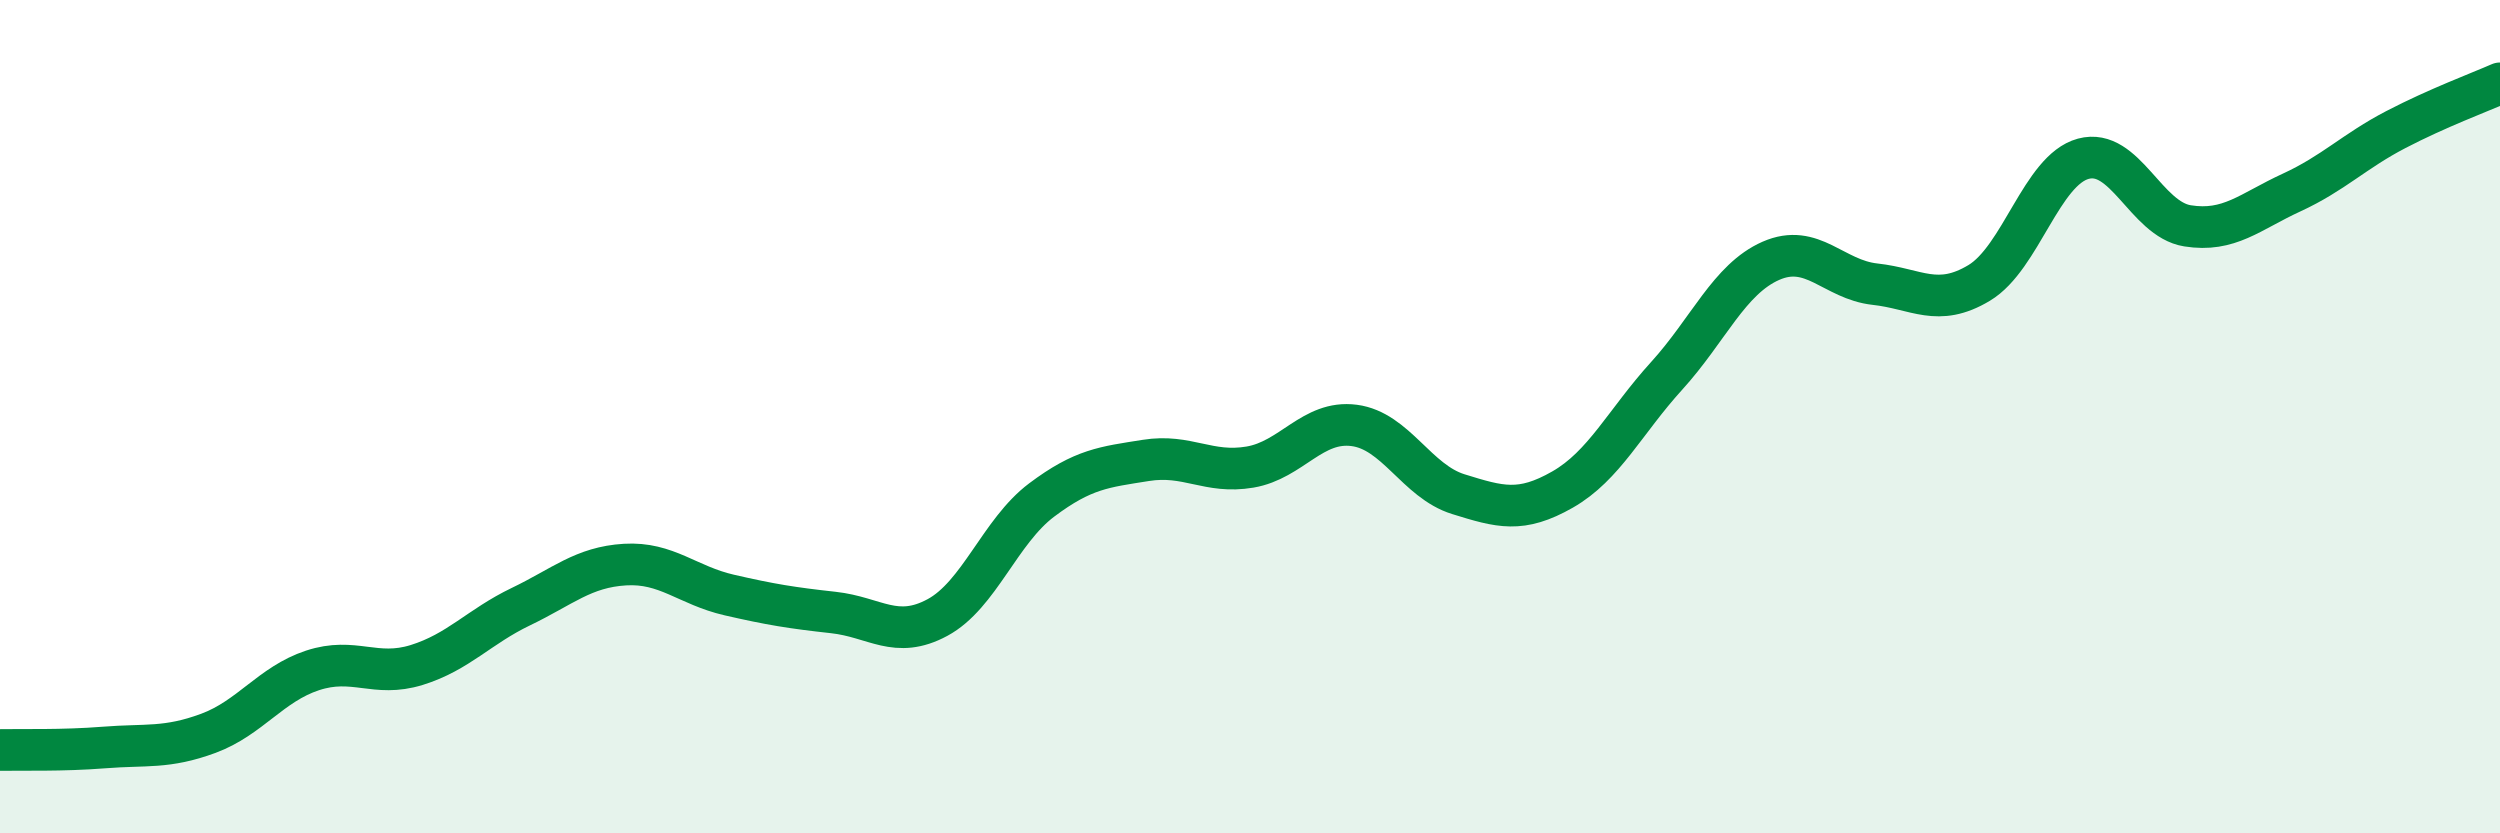 
    <svg width="60" height="20" viewBox="0 0 60 20" xmlns="http://www.w3.org/2000/svg">
      <path
        d="M 0,18 C 0.5,17.99 1.5,18.02 2.5,17.94 C 3.5,17.86 4,17.97 5,17.6 C 6,17.23 6.5,16.42 7.5,16.09 C 8.5,15.76 9,16.27 10,15.96 C 11,15.65 11.5,15.04 12.5,14.56 C 13.5,14.08 14,13.61 15,13.55 C 16,13.49 16.5,14.05 17.5,14.28 C 18.5,14.51 19,14.59 20,14.7 C 21,14.81 21.5,15.36 22.5,14.82 C 23.5,14.28 24,12.75 25,12 C 26,11.25 26.5,11.21 27.5,11.05 C 28.5,10.89 29,11.38 30,11.21 C 31,11.04 31.5,10.08 32.5,10.21 C 33.5,10.34 34,11.55 35,11.86 C 36,12.17 36.5,12.32 37.5,11.75 C 38.5,11.18 39,10.12 40,9.02 C 41,7.92 41.5,6.7 42.5,6.26 C 43.5,5.82 44,6.71 45,6.82 C 46,6.93 46.5,7.39 47.5,6.79 C 48.5,6.19 49,4.08 50,3.81 C 51,3.54 51.5,5.26 52.5,5.42 C 53.5,5.58 54,5.08 55,4.62 C 56,4.16 56.5,3.63 57.5,3.11 C 58.5,2.59 59.5,2.22 60,2L60 20L0 20Z"
        fill="#008740"
        opacity="0.1"
        stroke-linecap="round"
        stroke-linejoin="round"
      />
      <path
        d="M 0,18 C 0.5,17.99 1.5,18.02 2.5,17.94 C 3.5,17.86 4,17.97 5,17.6 C 6,17.23 6.5,16.42 7.5,16.09 C 8.5,15.76 9,16.27 10,15.96 C 11,15.65 11.5,15.04 12.5,14.56 C 13.5,14.08 14,13.61 15,13.55 C 16,13.49 16.5,14.05 17.5,14.28 C 18.5,14.51 19,14.59 20,14.7 C 21,14.81 21.5,15.36 22.5,14.82 C 23.5,14.28 24,12.75 25,12 C 26,11.25 26.5,11.21 27.5,11.05 C 28.5,10.89 29,11.38 30,11.21 C 31,11.04 31.5,10.08 32.5,10.21 C 33.5,10.34 34,11.55 35,11.86 C 36,12.17 36.5,12.32 37.5,11.75 C 38.5,11.18 39,10.12 40,9.02 C 41,7.92 41.5,6.7 42.5,6.26 C 43.5,5.82 44,6.71 45,6.82 C 46,6.93 46.5,7.39 47.5,6.79 C 48.5,6.19 49,4.08 50,3.81 C 51,3.54 51.5,5.26 52.5,5.42 C 53.5,5.58 54,5.08 55,4.62 C 56,4.16 56.5,3.63 57.5,3.11 C 58.5,2.59 59.5,2.22 60,2"
        stroke="#008740"
        stroke-width="1"
        fill="none"
        stroke-linecap="round"
        stroke-linejoin="round"
      />
    </svg>
  